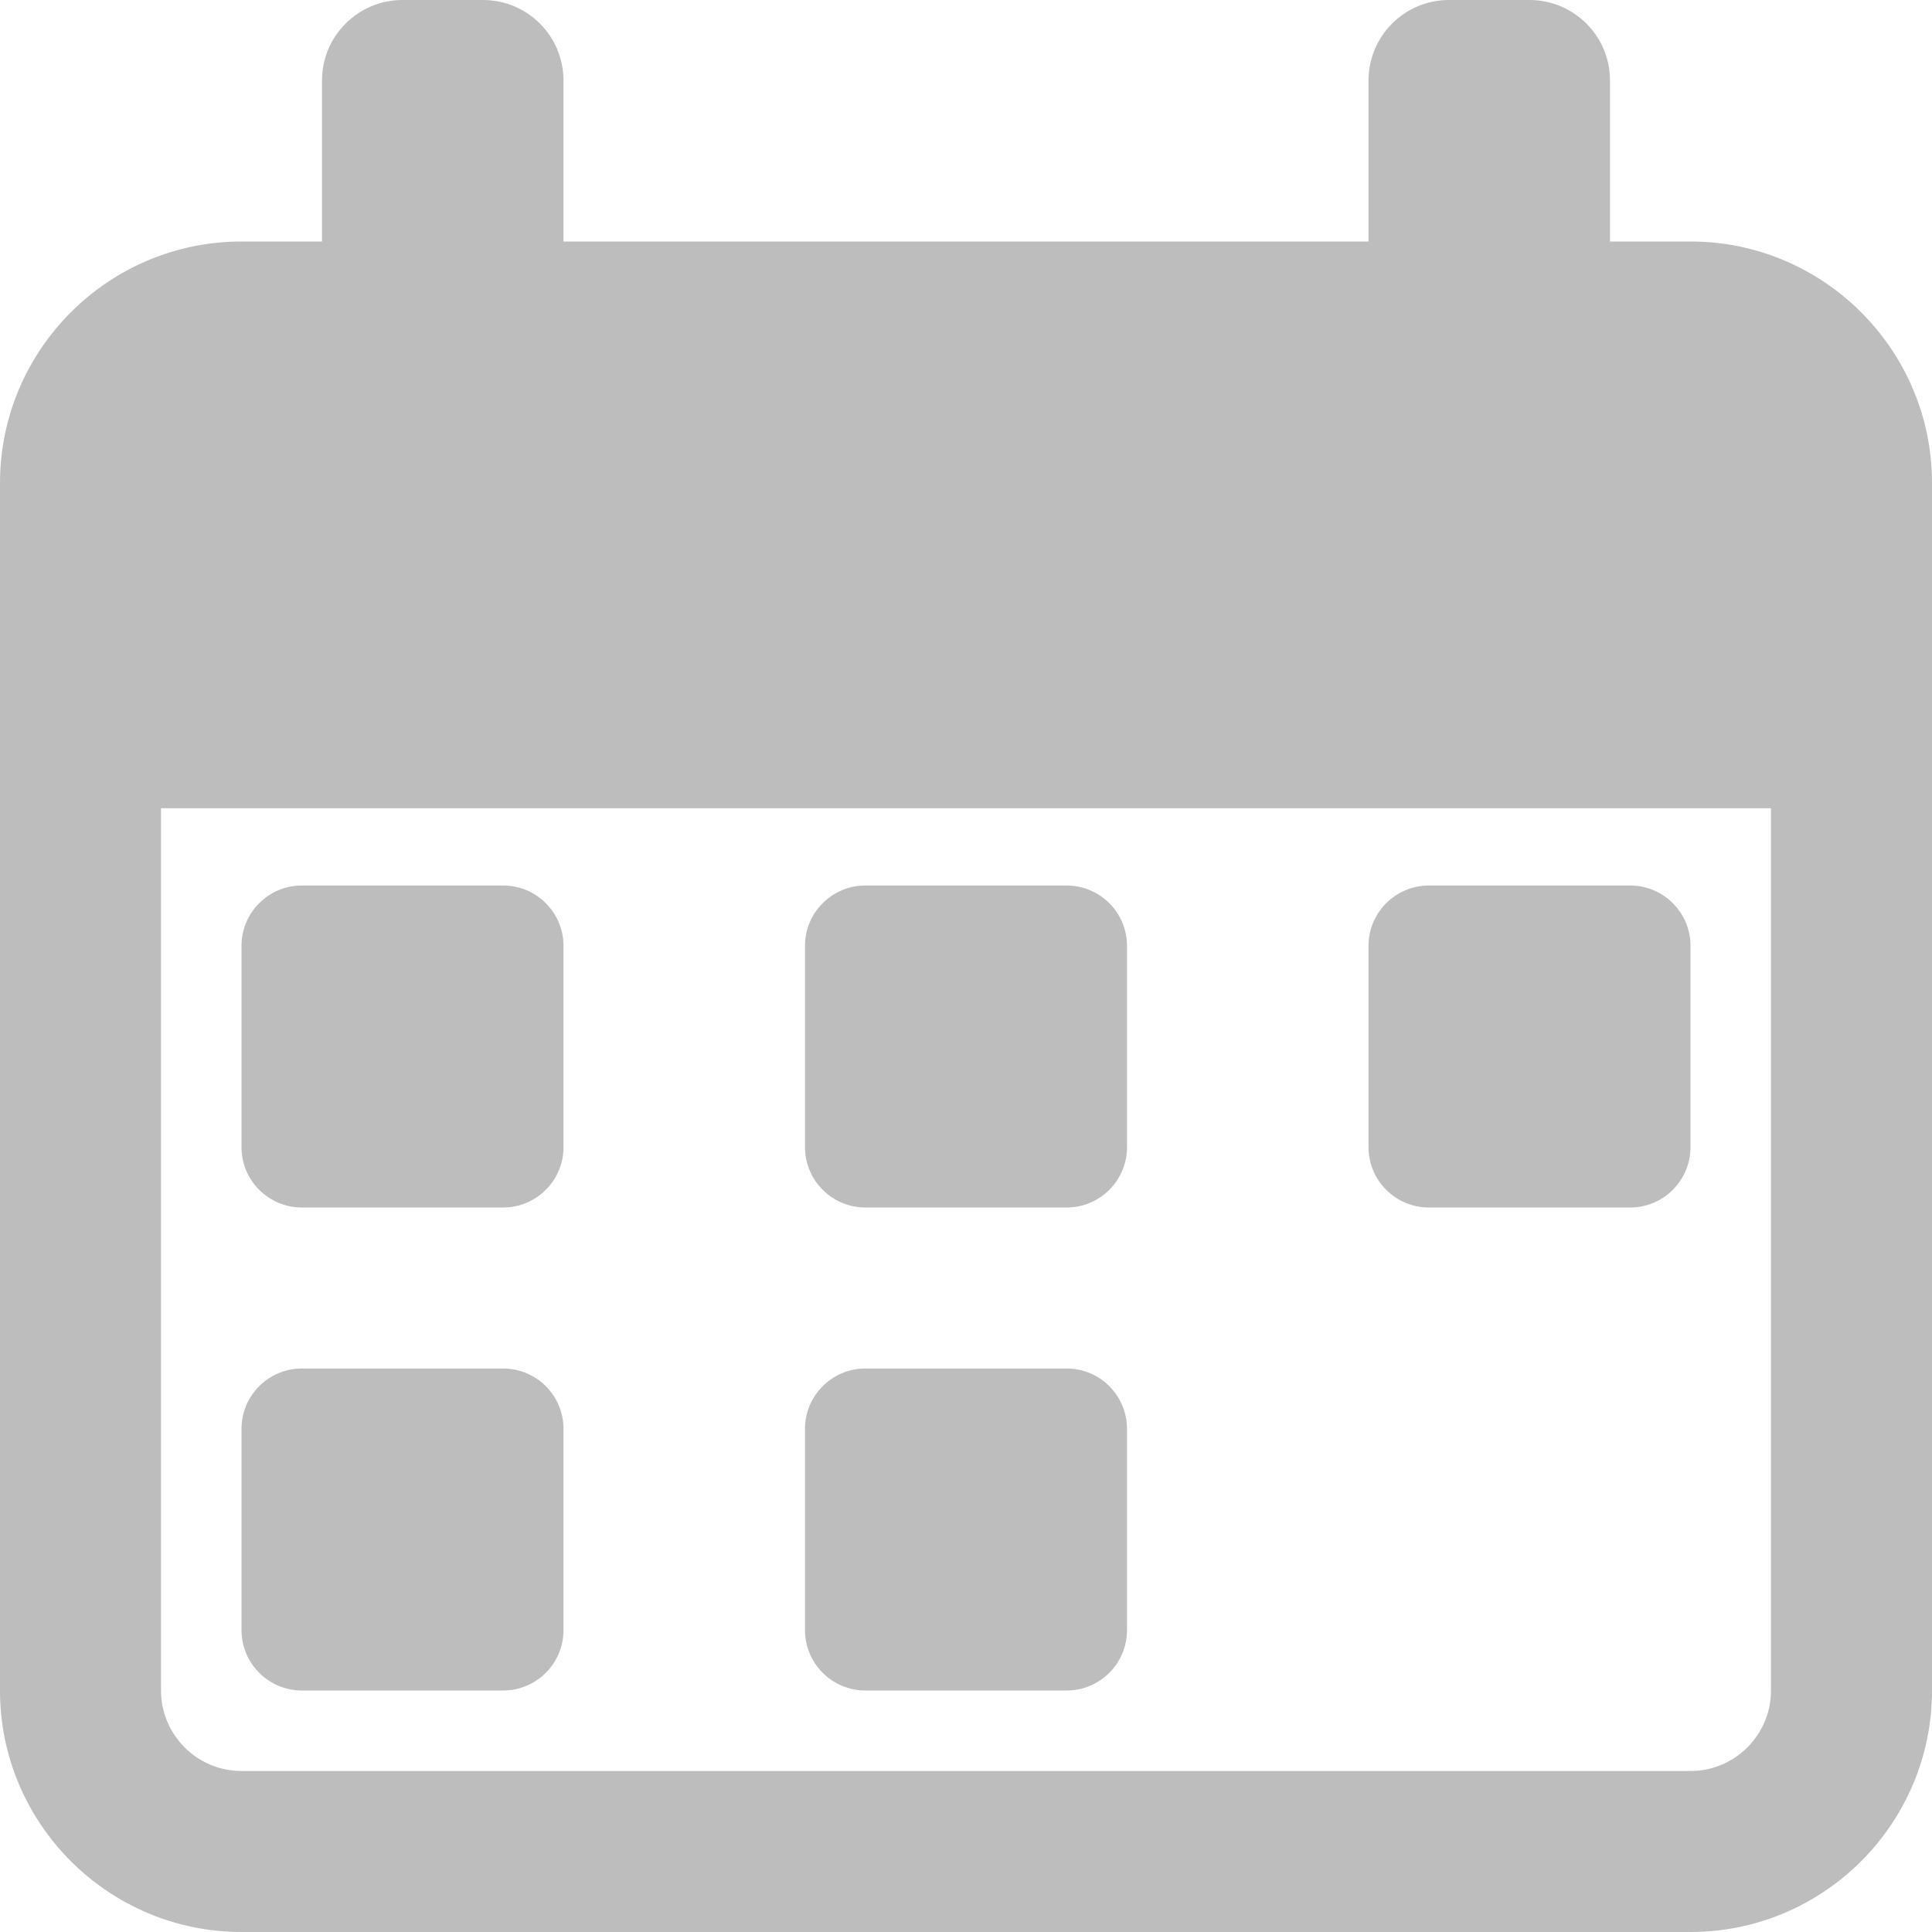 <svg xmlns="http://www.w3.org/2000/svg" height="512px" viewBox="0 0 512 512" width="512px"><g><path d="m80 320h53.332c8.832 0 16-7.168 16-16v-53.332c0-8.832-7.168-16-16-16h-53.332c-8.832 0-16 7.168-16 16v53.332c0 8.832 7.168 16 16 16zm0 0" data-original="#000000" class="active-path" data-old_color="#000000" fill="#BDBDBD"/><path d="m80 448h53.332c8.832 0 16-7.168 16-16v-53.332c0-8.832-7.168-16-16-16h-53.332c-8.832 0-16 7.168-16 16v53.332c0 8.832 7.168 16 16 16zm0 0" data-original="#000000" class="active-path" data-old_color="#000000" fill="#BDBDBD"/><path d="m229.332 320h53.336c8.832 0 16-7.168 16-16v-53.332c0-8.832-7.168-16-16-16h-53.336c-8.832 0-16 7.168-16 16v53.332c0 8.832 7.168 16 16 16zm0 0" data-original="#000000" class="active-path" data-old_color="#000000" fill="#BDBDBD"/><path d="m229.332 448h53.336c8.832 0 16-7.168 16-16v-53.332c0-8.832-7.168-16-16-16h-53.336c-8.832 0-16 7.168-16 16v53.332c0 8.832 7.168 16 16 16zm0 0" data-original="#000000" class="active-path" data-old_color="#000000" fill="#BDBDBD"/><path d="m378.668 320h53.332c8.832 0 16-7.168 16-16v-53.332c0-8.832-7.168-16-16-16h-53.332c-8.832 0-16 7.168-16 16v53.332c0 8.832 7.168 16 16 16zm0 0" data-original="#000000" class="active-path" data-old_color="#000000" fill="#BDBDBD"/><path d="m448 64h-21.332v-42.668c0-11.773-9.559-21.332-21.336-21.332h-21.332c-11.777 0-21.332 9.559-21.332 21.332v42.668h-213.336v-42.668c0-11.773-9.555-21.332-21.332-21.332h-21.332c-11.777 0-21.336 9.559-21.336 21.332v42.668h-21.332c-35.285 0-64 28.715-64 64v320c0 35.285 28.715 64 64 64h384c35.285 0 64-28.715 64-64v-320c0-35.285-28.715-64-64-64zm21.332 384c0 11.754-9.578 21.332-21.332 21.332h-384c-11.754 0-21.332-9.578-21.332-21.332v-233.812h426.664zm0 0" data-original="#000000" class="active-path" data-old_color="#000000" fill="#BDBDBD"/></g> </svg>